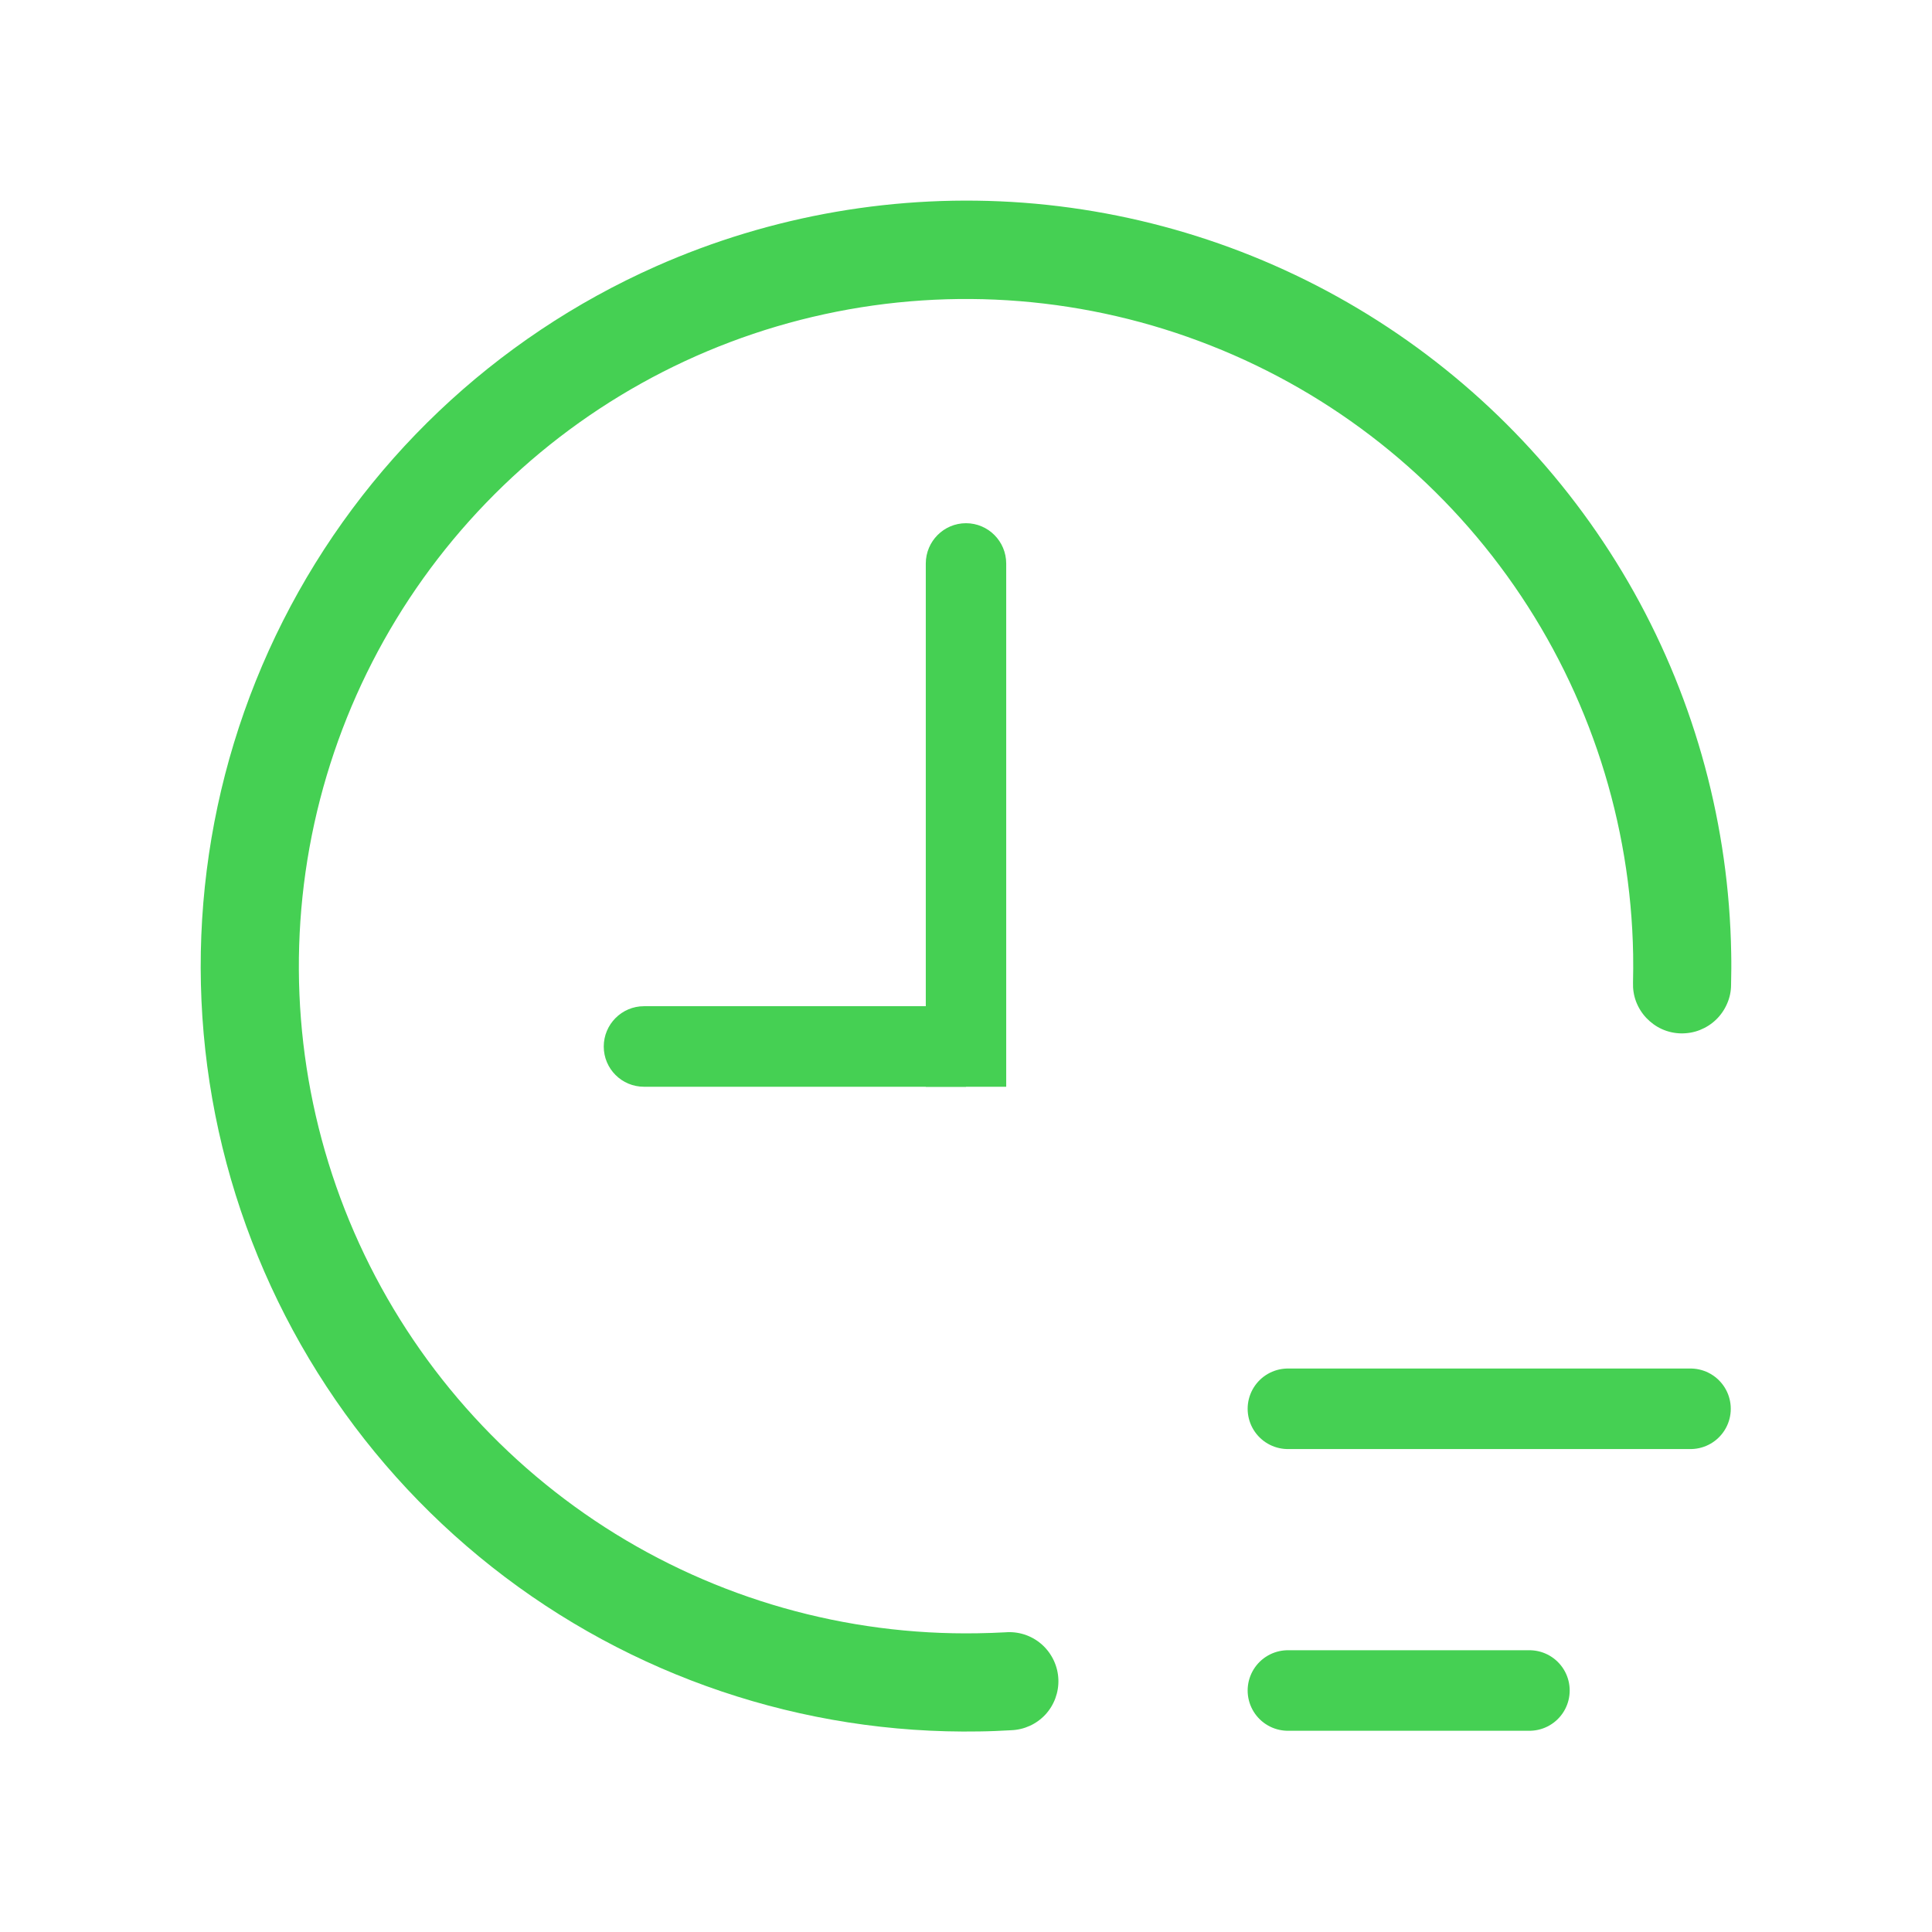 <svg width="16" height="16" viewBox="0 0 16 16" fill="none" xmlns="http://www.w3.org/2000/svg">
<path d="M14.336 8.155C14.336 8.209 14.325 8.262 14.303 8.312C14.282 8.361 14.251 8.406 14.213 8.443C14.174 8.481 14.128 8.51 14.078 8.53C14.028 8.55 13.974 8.559 13.92 8.558C13.867 8.557 13.813 8.545 13.764 8.523C13.715 8.501 13.671 8.469 13.634 8.43C13.597 8.391 13.568 8.344 13.549 8.294C13.53 8.243 13.522 8.19 13.524 8.136C13.526 8.059 13.526 7.982 13.525 7.905C13.506 6.813 13.163 5.75 12.54 4.852C11.917 3.954 11.042 3.261 10.025 2.861C9.008 2.46 7.896 2.37 6.828 2.602C5.76 2.834 4.785 3.377 4.026 4.164C3.267 4.95 2.758 5.943 2.563 7.019C2.369 8.094 2.497 9.203 2.933 10.205C3.369 11.207 4.092 12.057 5.011 12.649C5.93 13.24 7.004 13.545 8.097 13.526C8.173 13.525 8.251 13.522 8.327 13.518L8.344 13.517C8.452 13.513 8.557 13.552 8.636 13.626C8.714 13.699 8.761 13.801 8.765 13.908C8.769 14.016 8.73 14.121 8.657 14.2C8.583 14.279 8.482 14.325 8.374 14.329C8.286 14.334 8.198 14.338 8.11 14.339C6.648 14.364 5.222 13.883 4.074 12.977C2.926 12.071 2.127 10.796 1.811 9.368C1.496 7.94 1.684 6.446 2.344 5.141C3.004 3.836 4.095 2.799 5.432 2.206C6.388 1.782 7.435 1.601 8.478 1.679C9.522 1.758 10.529 2.094 11.411 2.657C12.293 3.22 13.022 3.993 13.533 4.906C14.043 5.819 14.319 6.845 14.337 7.891C14.339 7.979 14.338 8.068 14.336 8.155Z" fill="#45D053"/>
<path d="M8.333 4.667C8.333 4.483 8.184 4.333 8 4.333C7.816 4.333 7.667 4.483 7.667 4.667H8.333ZM7.667 4.667V9H8.333V4.667H7.667Z" fill="#45D053"/>
<path d="M5.333 8.333C5.149 8.333 5 8.483 5 8.667C5 8.851 5.149 9 5.333 9V8.333ZM5.333 9H8V8.333H5.333V9Z" fill="#45D053"/>
<path d="M10.666 11.667H14" stroke="#45D053" stroke-width="0.667" stroke-linecap="round"/>
<path d="M10.666 14H12.666" stroke="#45D053" stroke-width="0.667" stroke-linecap="round"/>
</svg>
